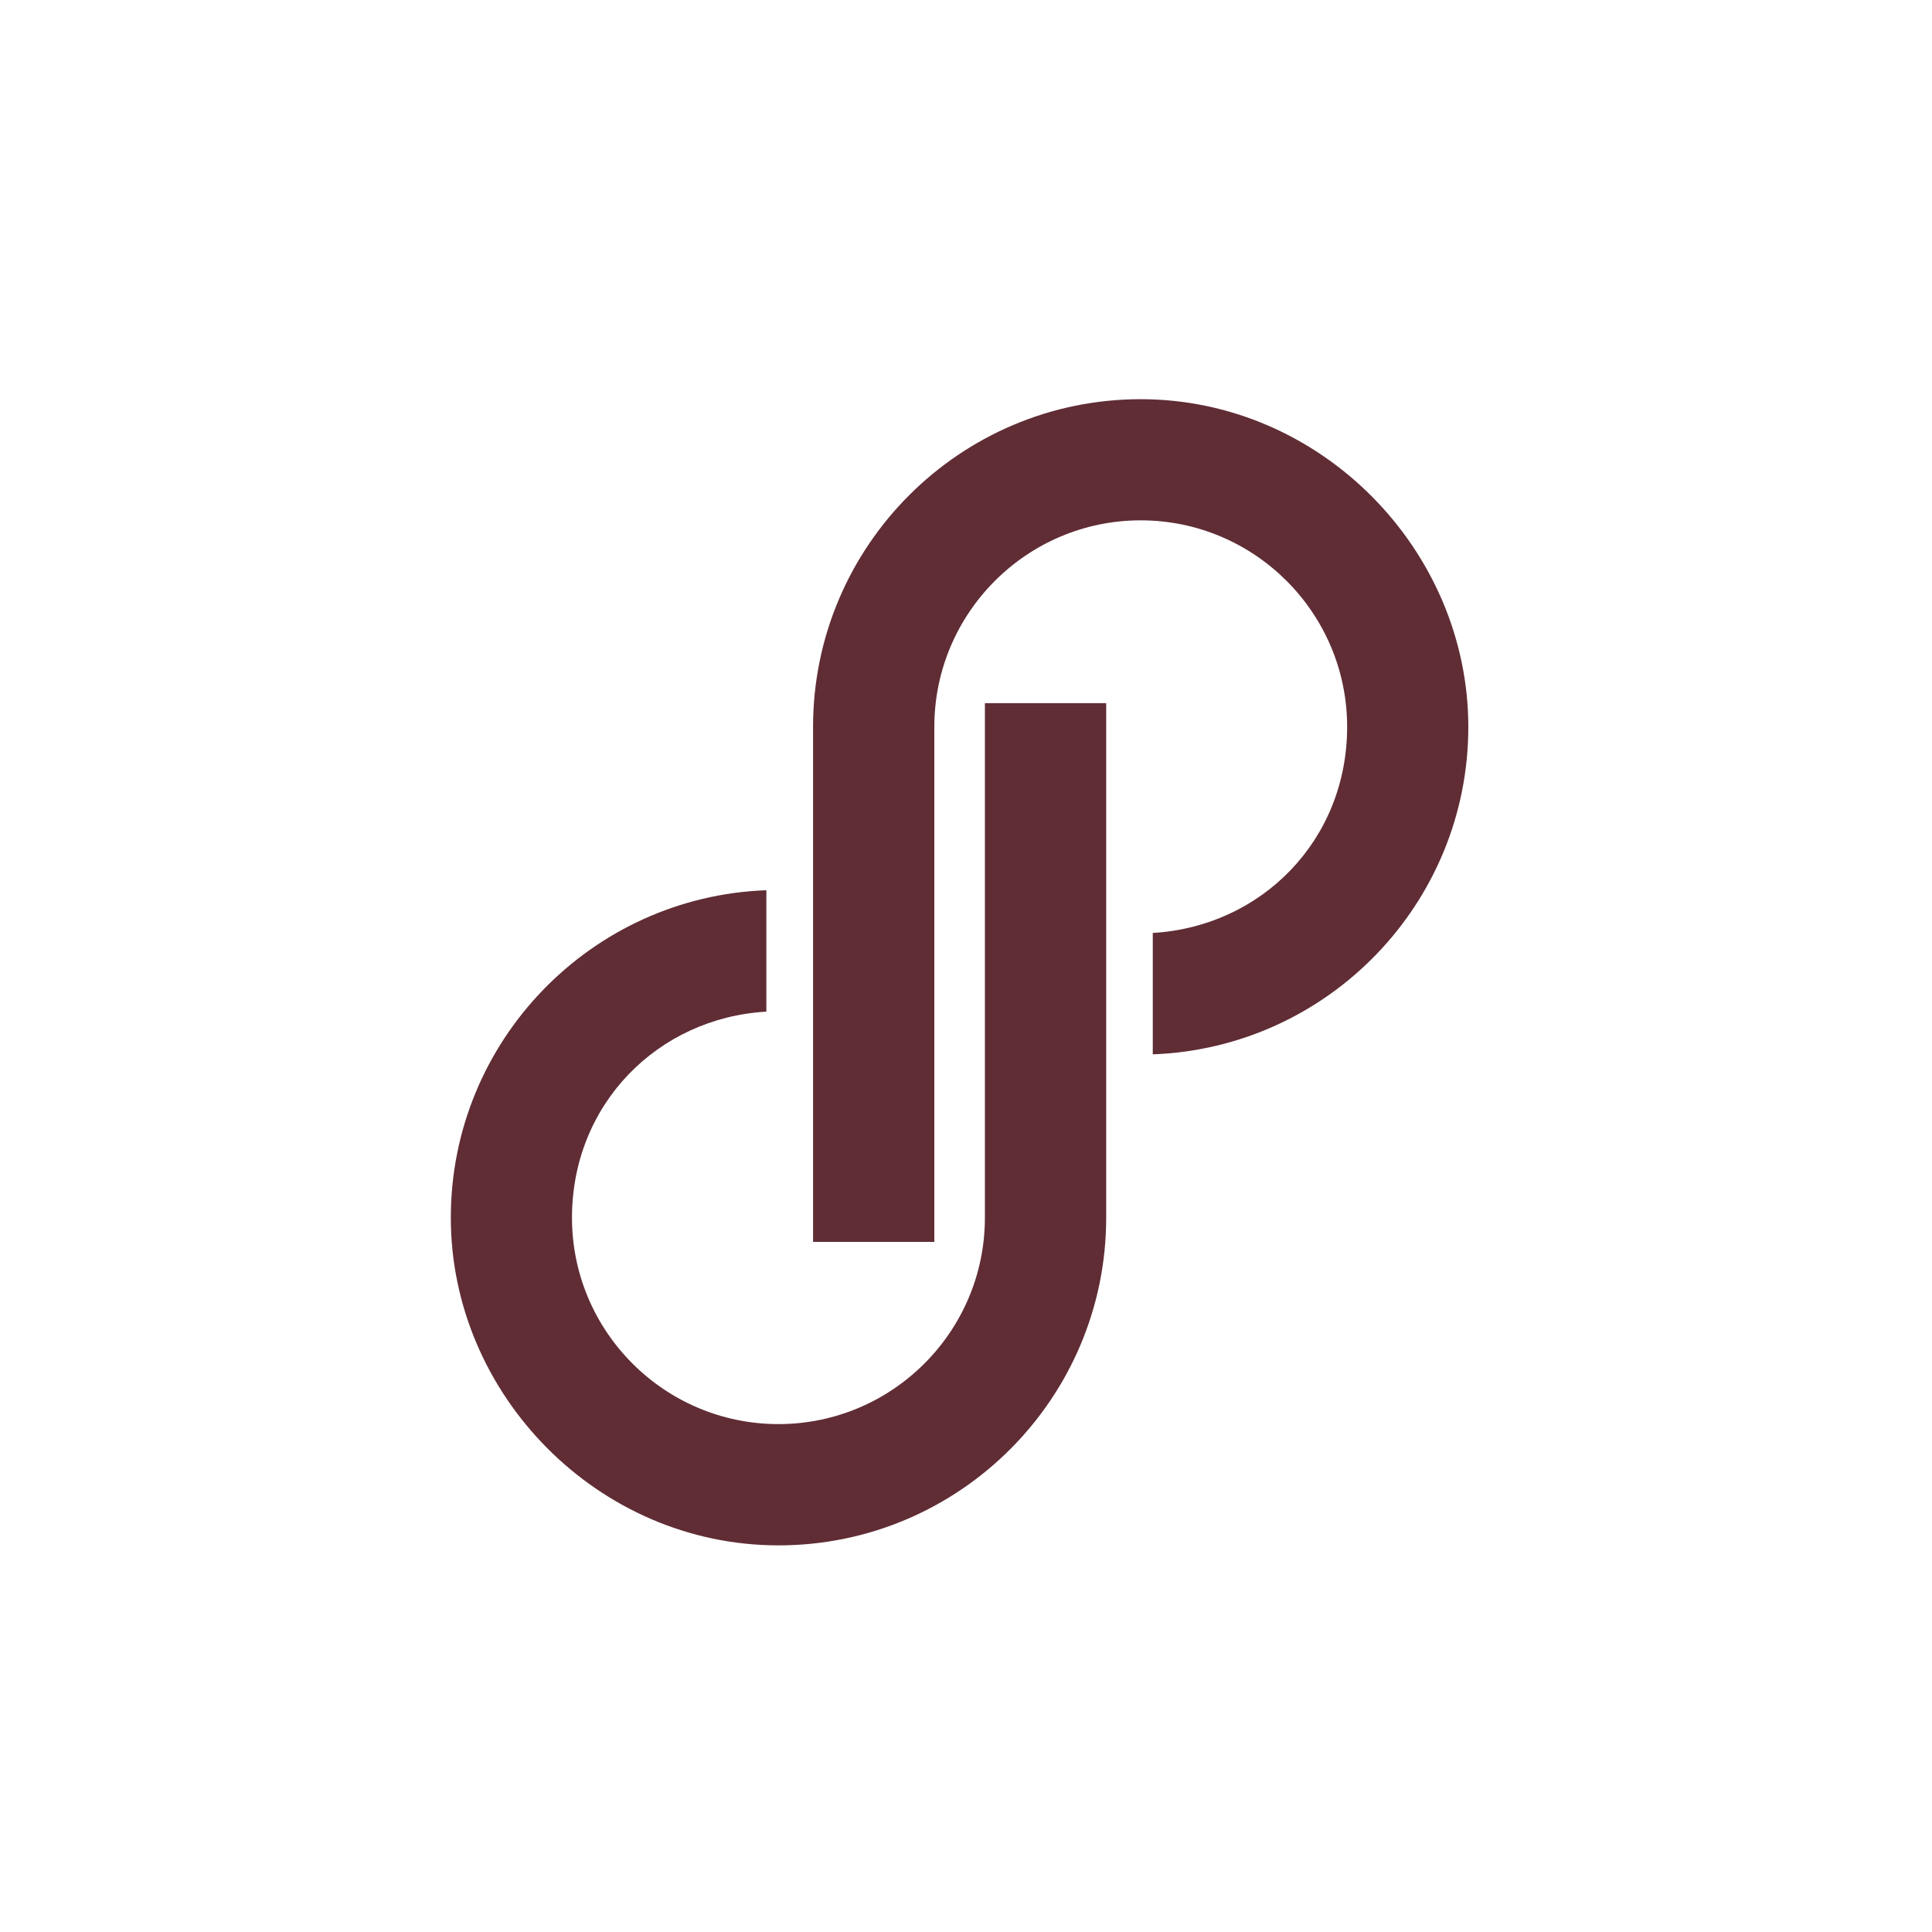<?xml version="1.0" encoding="UTF-8"?> <svg xmlns="http://www.w3.org/2000/svg" width="100" height="100" viewBox="0 0 100 100" fill="none"><rect width="100" height="100" fill="white"></rect><g clip-path="url(#clip0_2260_13153)"><path d="M59.042 20.662C49.688 20.662 42.084 28.271 42.084 37.62V64.28H48.361V37.62C48.361 31.731 53.154 26.933 59.042 26.933C64.93 26.933 69.728 31.726 69.728 37.62C69.728 43.514 65.266 47.964 59.667 48.289V54.572C68.732 54.242 76 46.768 76 37.626C76 28.484 68.39 20.662 59.042 20.662Z" fill="#602D35"></path><path d="M40.298 79.988C49.652 79.988 57.256 72.379 57.256 63.03V36.394H50.978V63.03C50.978 68.919 46.186 73.711 40.292 73.711C34.398 73.711 29.606 68.919 29.606 63.03C29.606 57.142 34.062 52.686 39.667 52.362V46.078C30.602 46.408 23.334 53.882 23.334 63.03C23.334 72.178 30.944 79.988 40.292 79.988H40.298Z" fill="#602D35"></path></g><defs><clipPath id="clip0_2260_13153"><rect width="52.66" height="59.327" fill="white" transform="translate(23.34 20.662)"></rect></clipPath></defs></svg> 
